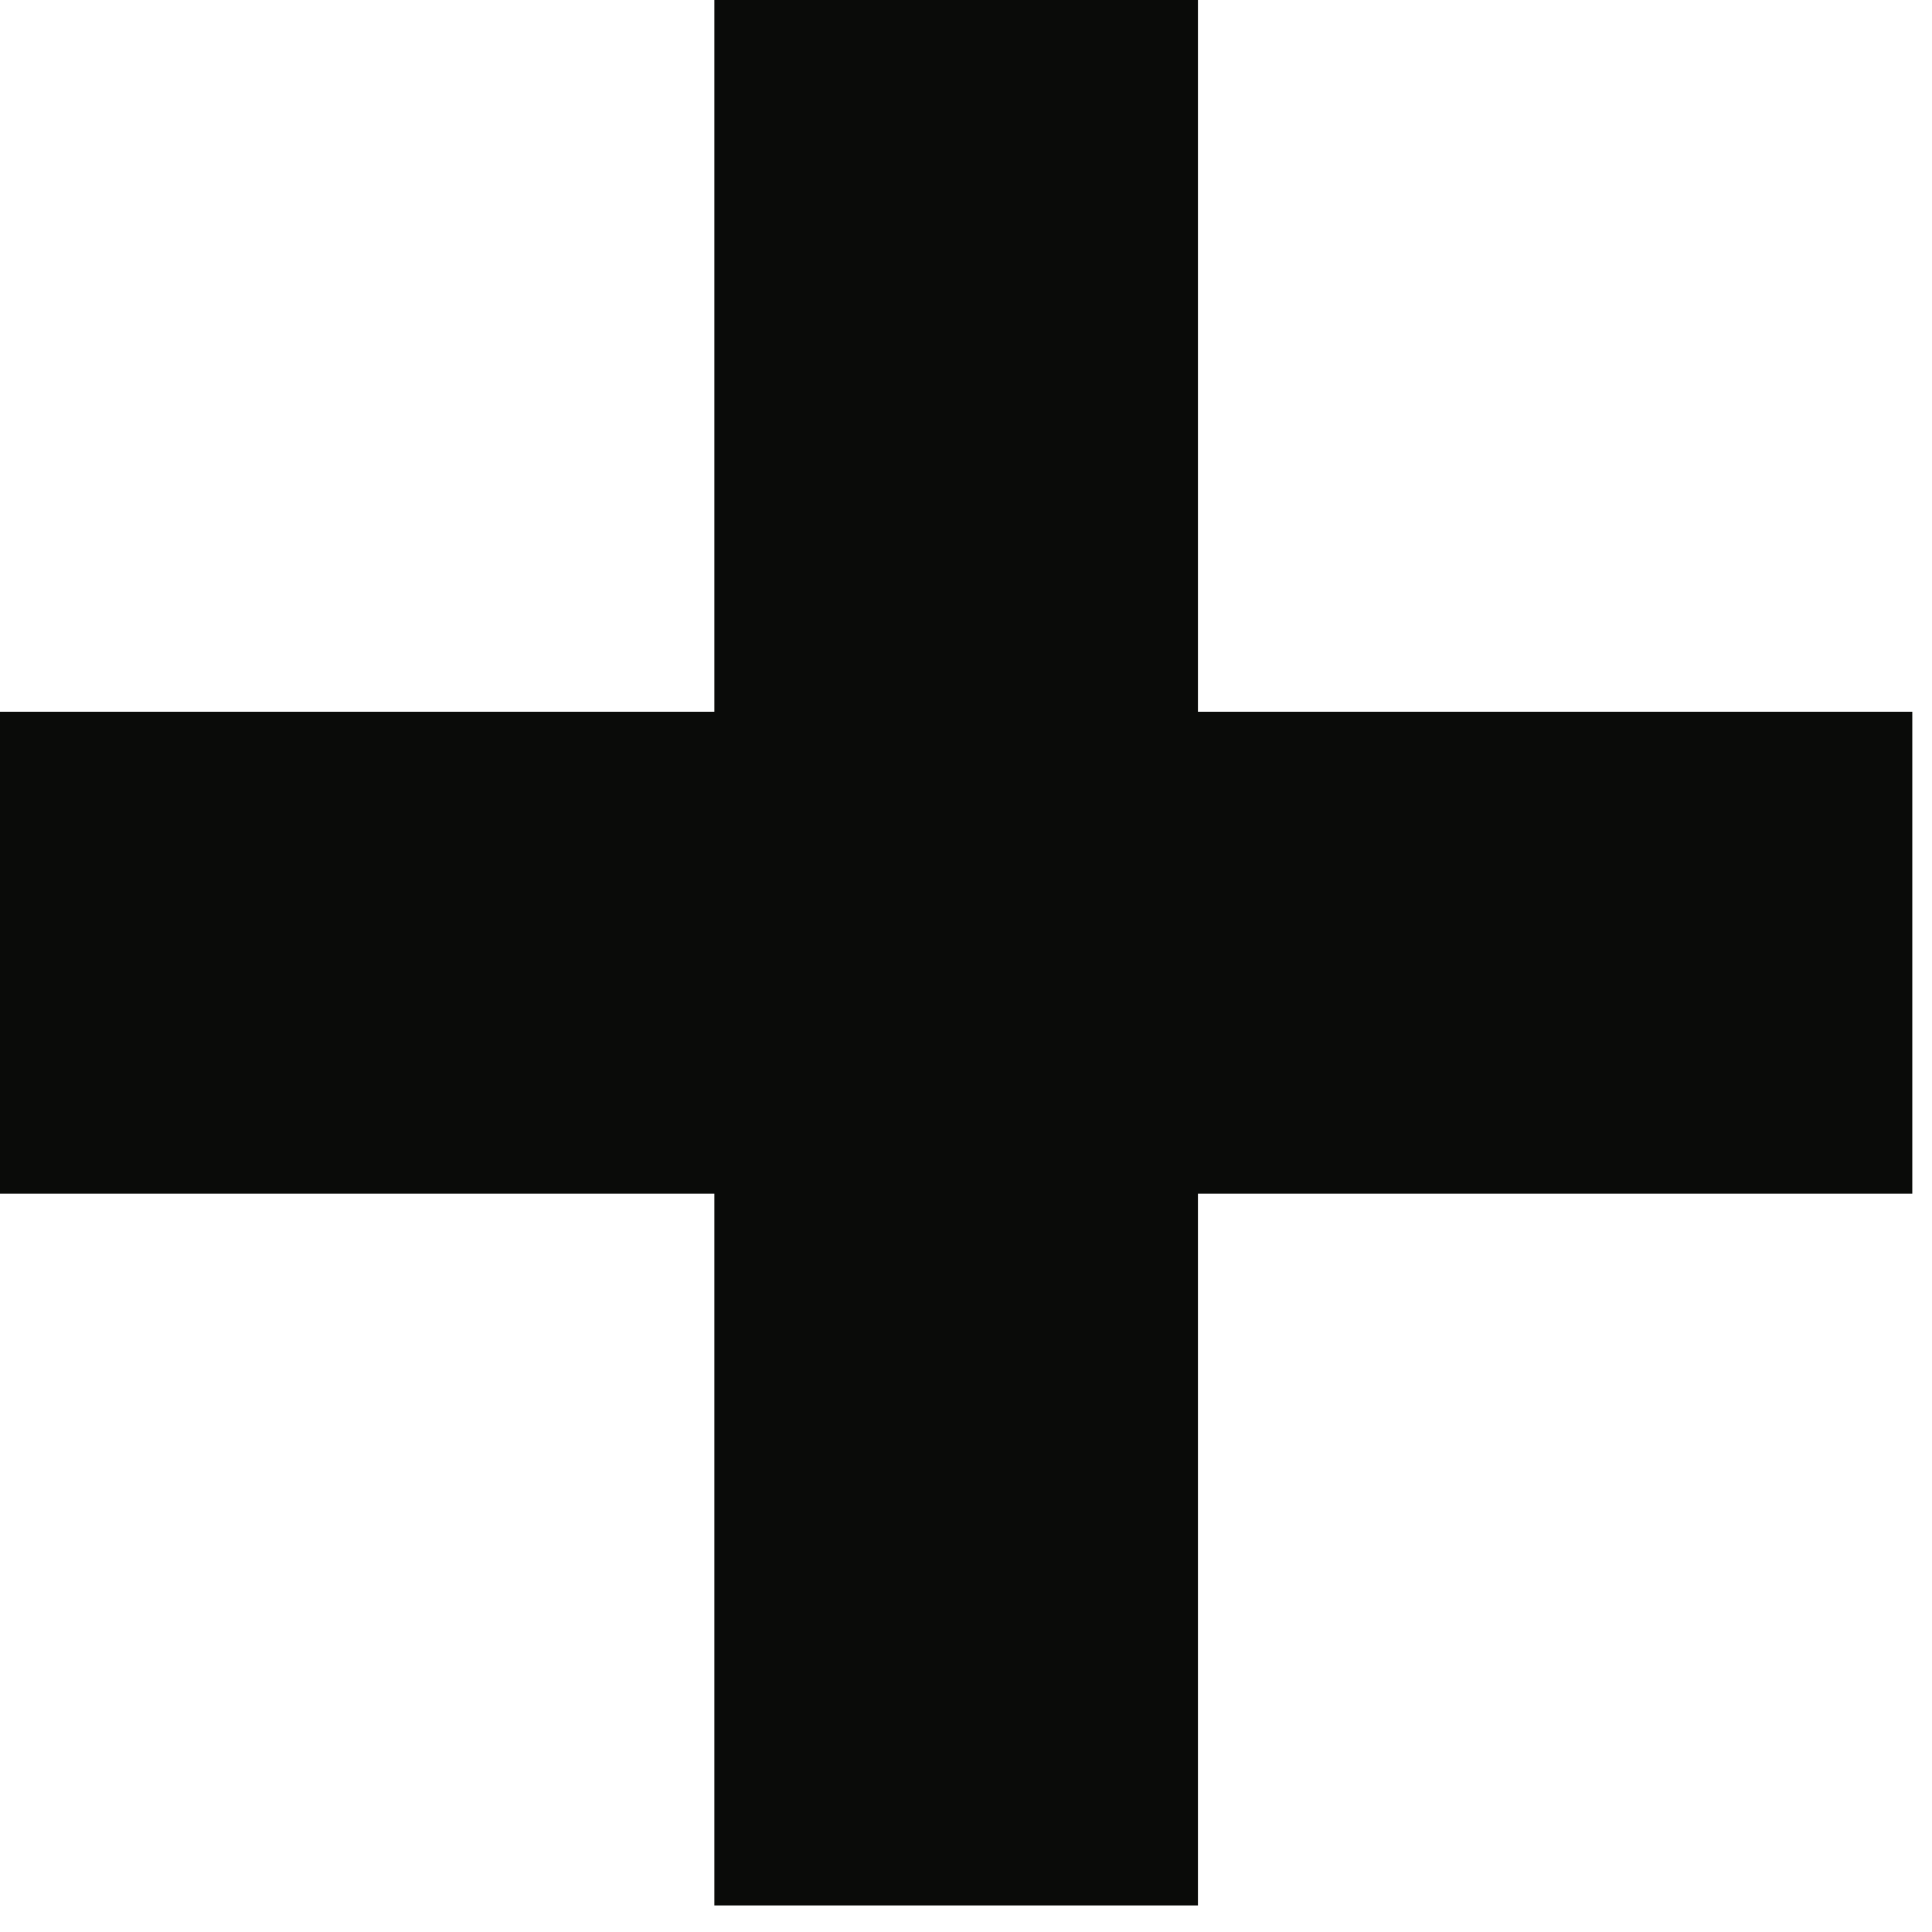 <?xml version="1.0" encoding="UTF-8"?>
<svg width="20px" height="20px" viewBox="0 0 20 20" version="1.1" xmlns="http://www.w3.org/2000/svg" xmlns:xlink="http://www.w3.org/1999/xlink">
    <!-- Generator: Sketch 51.2 (57519) - http://www.bohemiancoding.com/sketch -->
    <title>Plus</title>
    <desc>Created with Sketch.</desc>
    <defs></defs>
    <g id="WIP" stroke="none" stroke-width="1" fill="none" fill-rule="evenodd">
        <g id="Home" transform="translate(-90, -485)" fill="#0A0B09">
            <g id="Intro" transform="translate(90, 248)">
                <polyline id="Plus" points="19.796 244.368 12.401 244.368 12.401 237 7.395 237 7.395 244.368 0 244.368 0 249.357 7.395 249.357 7.395 256.725 12.401 256.725 12.401 249.357 19.796 249.357 19.796 244.368"></polyline>
            </g>
        </g>
    </g>
</svg>